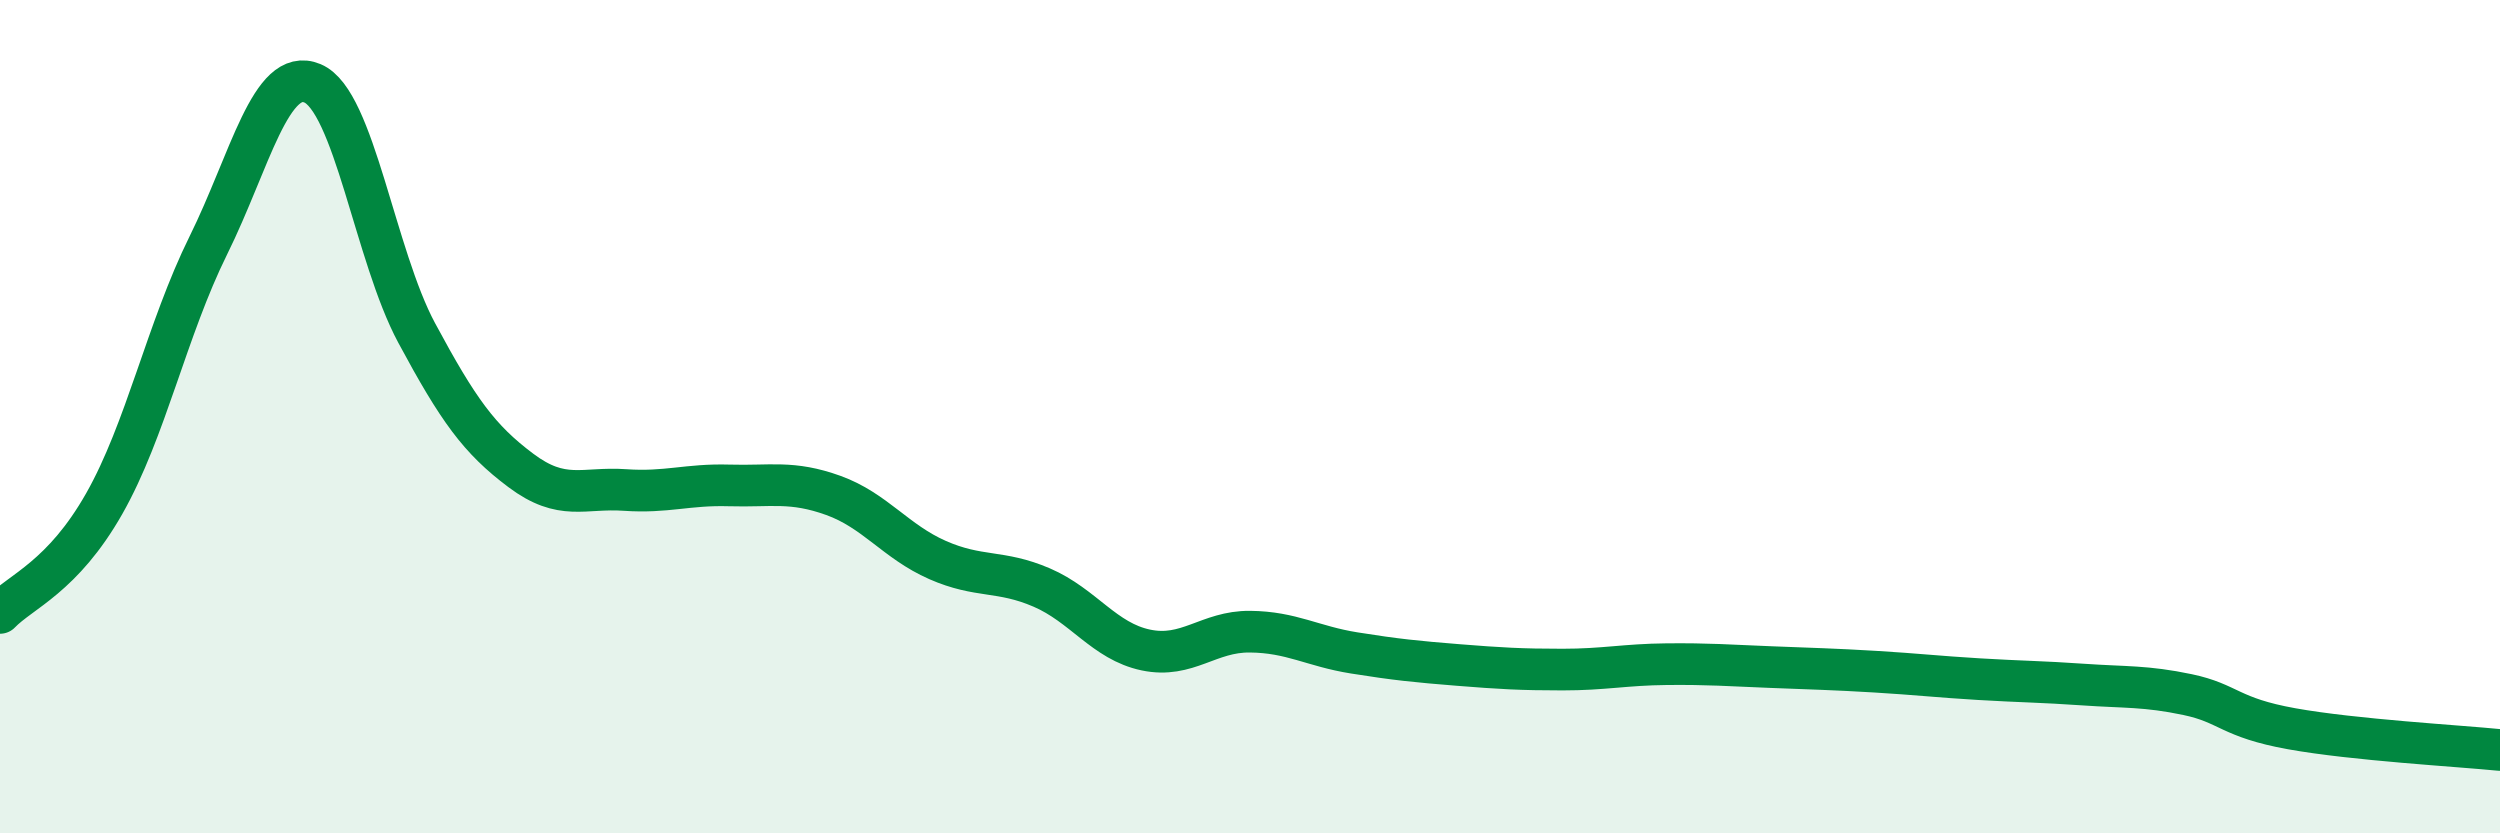 
    <svg width="60" height="20" viewBox="0 0 60 20" xmlns="http://www.w3.org/2000/svg">
      <path
        d="M 0,14.71 C 0.5,14.19 1.5,13.85 2.5,12.09 C 3.5,10.33 4,7.91 5,5.89 C 6,3.87 6.5,1.58 7.5,2 C 8.5,2.42 9,6.13 10,7.99 C 11,9.85 11.5,10.54 12.5,11.29 C 13.5,12.04 14,11.69 15,11.76 C 16,11.83 16.5,11.62 17.5,11.65 C 18.5,11.68 19,11.53 20,11.89 C 21,12.25 21.5,13 22.5,13.44 C 23.5,13.88 24,13.67 25,14.1 C 26,14.53 26.5,15.39 27.5,15.6 C 28.5,15.81 29,15.15 30,15.16 C 31,15.17 31.5,15.51 32.5,15.67 C 33.5,15.83 34,15.88 35,15.96 C 36,16.04 36.5,16.07 37.5,16.07 C 38.5,16.07 39,15.95 40,15.94 C 41,15.93 41.5,15.97 42.5,16.01 C 43.5,16.05 44,16.06 45,16.12 C 46,16.18 46.5,16.24 47.5,16.3 C 48.5,16.36 49,16.36 50,16.43 C 51,16.5 51.5,16.46 52.5,16.67 C 53.5,16.88 53.5,17.22 55,17.49 C 56.5,17.76 59,17.9 60,18L60 20L0 20Z"
        fill="#008740"
        opacity="0.1"
        stroke-linecap="round"
        stroke-linejoin="round"
      />
      <path
        d="M 0,14.71 C 0.5,14.19 1.5,13.85 2.5,12.09 C 3.5,10.33 4,7.91 5,5.89 C 6,3.87 6.5,1.58 7.5,2 C 8.5,2.42 9,6.13 10,7.99 C 11,9.85 11.5,10.54 12.5,11.29 C 13.5,12.04 14,11.69 15,11.76 C 16,11.83 16.5,11.62 17.5,11.65 C 18.5,11.68 19,11.53 20,11.89 C 21,12.25 21.5,13 22.5,13.44 C 23.5,13.88 24,13.67 25,14.1 C 26,14.53 26.5,15.39 27.5,15.6 C 28.5,15.81 29,15.15 30,15.16 C 31,15.17 31.5,15.51 32.5,15.67 C 33.5,15.83 34,15.88 35,15.96 C 36,16.04 36.5,16.07 37.5,16.07 C 38.5,16.07 39,15.95 40,15.94 C 41,15.93 41.5,15.97 42.5,16.01 C 43.5,16.05 44,16.06 45,16.12 C 46,16.18 46.5,16.24 47.5,16.3 C 48.5,16.36 49,16.36 50,16.43 C 51,16.5 51.5,16.46 52.5,16.67 C 53.5,16.88 53.5,17.22 55,17.49 C 56.5,17.76 59,17.9 60,18"
        stroke="#008740"
        stroke-width="1"
        fill="none"
        stroke-linecap="round"
        stroke-linejoin="round"
      />
    </svg>
  